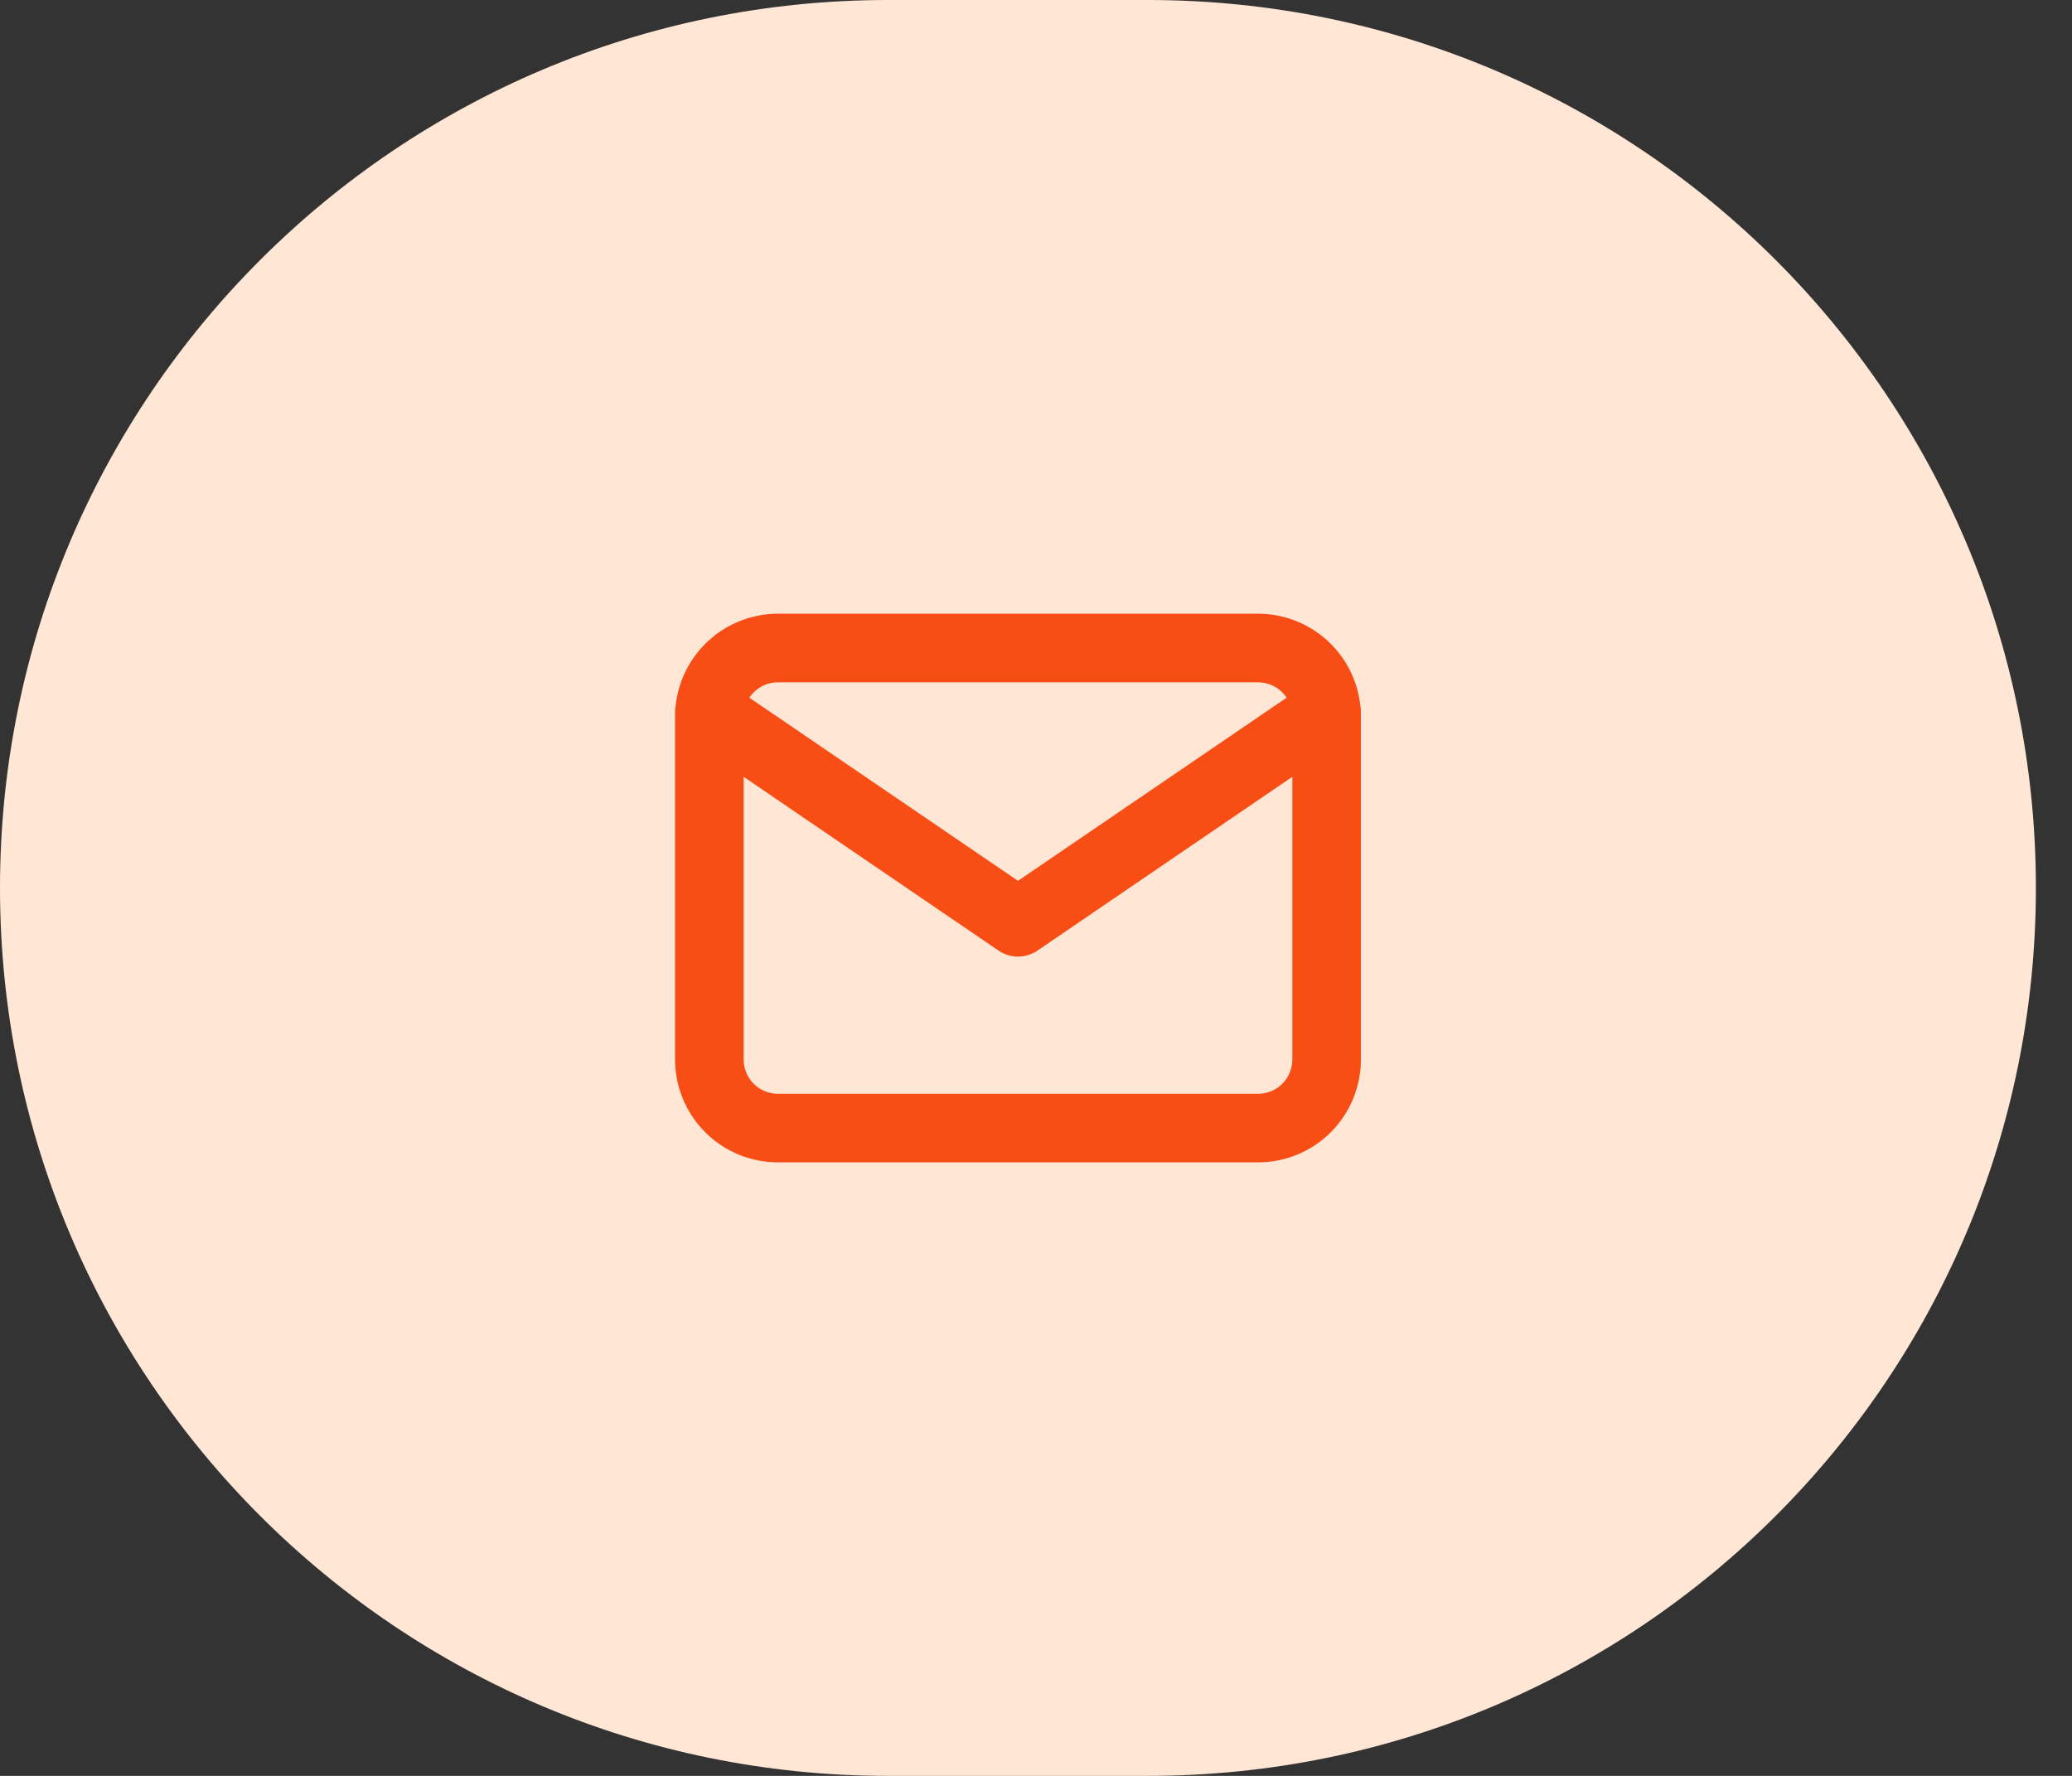 <svg width="42" height="36" viewBox="0 0 42 36" fill="none" xmlns="http://www.w3.org/2000/svg">
<rect x="0" y="0" width="42" height="36" fill="#333333" stroke="none"/>
<path d="M0 18C0 8.059 8.059 0 18 0H23.268C33.209 0 41.268 8.059 41.268 18C41.268 27.941 33.209 36 23.268 36H18C8.059 36 0 27.941 0 18Z" fill="#ffe6d5"/>
<path fill-rule="evenodd" clip-rule="evenodd" d="M13.696 14.304C13.751 13.792 13.993 13.319 14.376 12.975C14.758 12.632 15.255 12.441 15.769 12.441H25.501C26.015 12.441 26.512 12.632 26.894 12.975C27.277 13.319 27.519 13.792 27.574 14.304C27.585 14.358 27.588 14.413 27.585 14.467L27.586 14.527V21.478C27.586 22.031 27.366 22.561 26.975 22.953C26.584 23.344 26.054 23.563 25.501 23.563H15.769C15.216 23.563 14.686 23.344 14.295 22.953C13.903 22.561 13.684 22.031 13.684 21.478V14.527L13.684 14.467C13.682 14.412 13.685 14.357 13.696 14.304ZM15.074 15.747V21.478C15.074 21.662 15.147 21.839 15.278 21.97C15.408 22.1 15.585 22.173 15.769 22.173H25.501C25.685 22.173 25.862 22.1 25.992 21.97C26.123 21.839 26.196 21.662 26.196 21.478V15.747L21.04 19.263C20.922 19.347 20.78 19.392 20.635 19.392C20.49 19.392 20.348 19.347 20.23 19.263L15.074 15.747ZM20.635 17.856L15.189 14.143C15.253 14.047 15.339 13.969 15.44 13.914C15.541 13.86 15.654 13.832 15.769 13.832H25.501C25.743 13.832 25.956 13.955 26.081 14.143L20.635 17.856Z" fill="#f94d16"/>
</svg>
